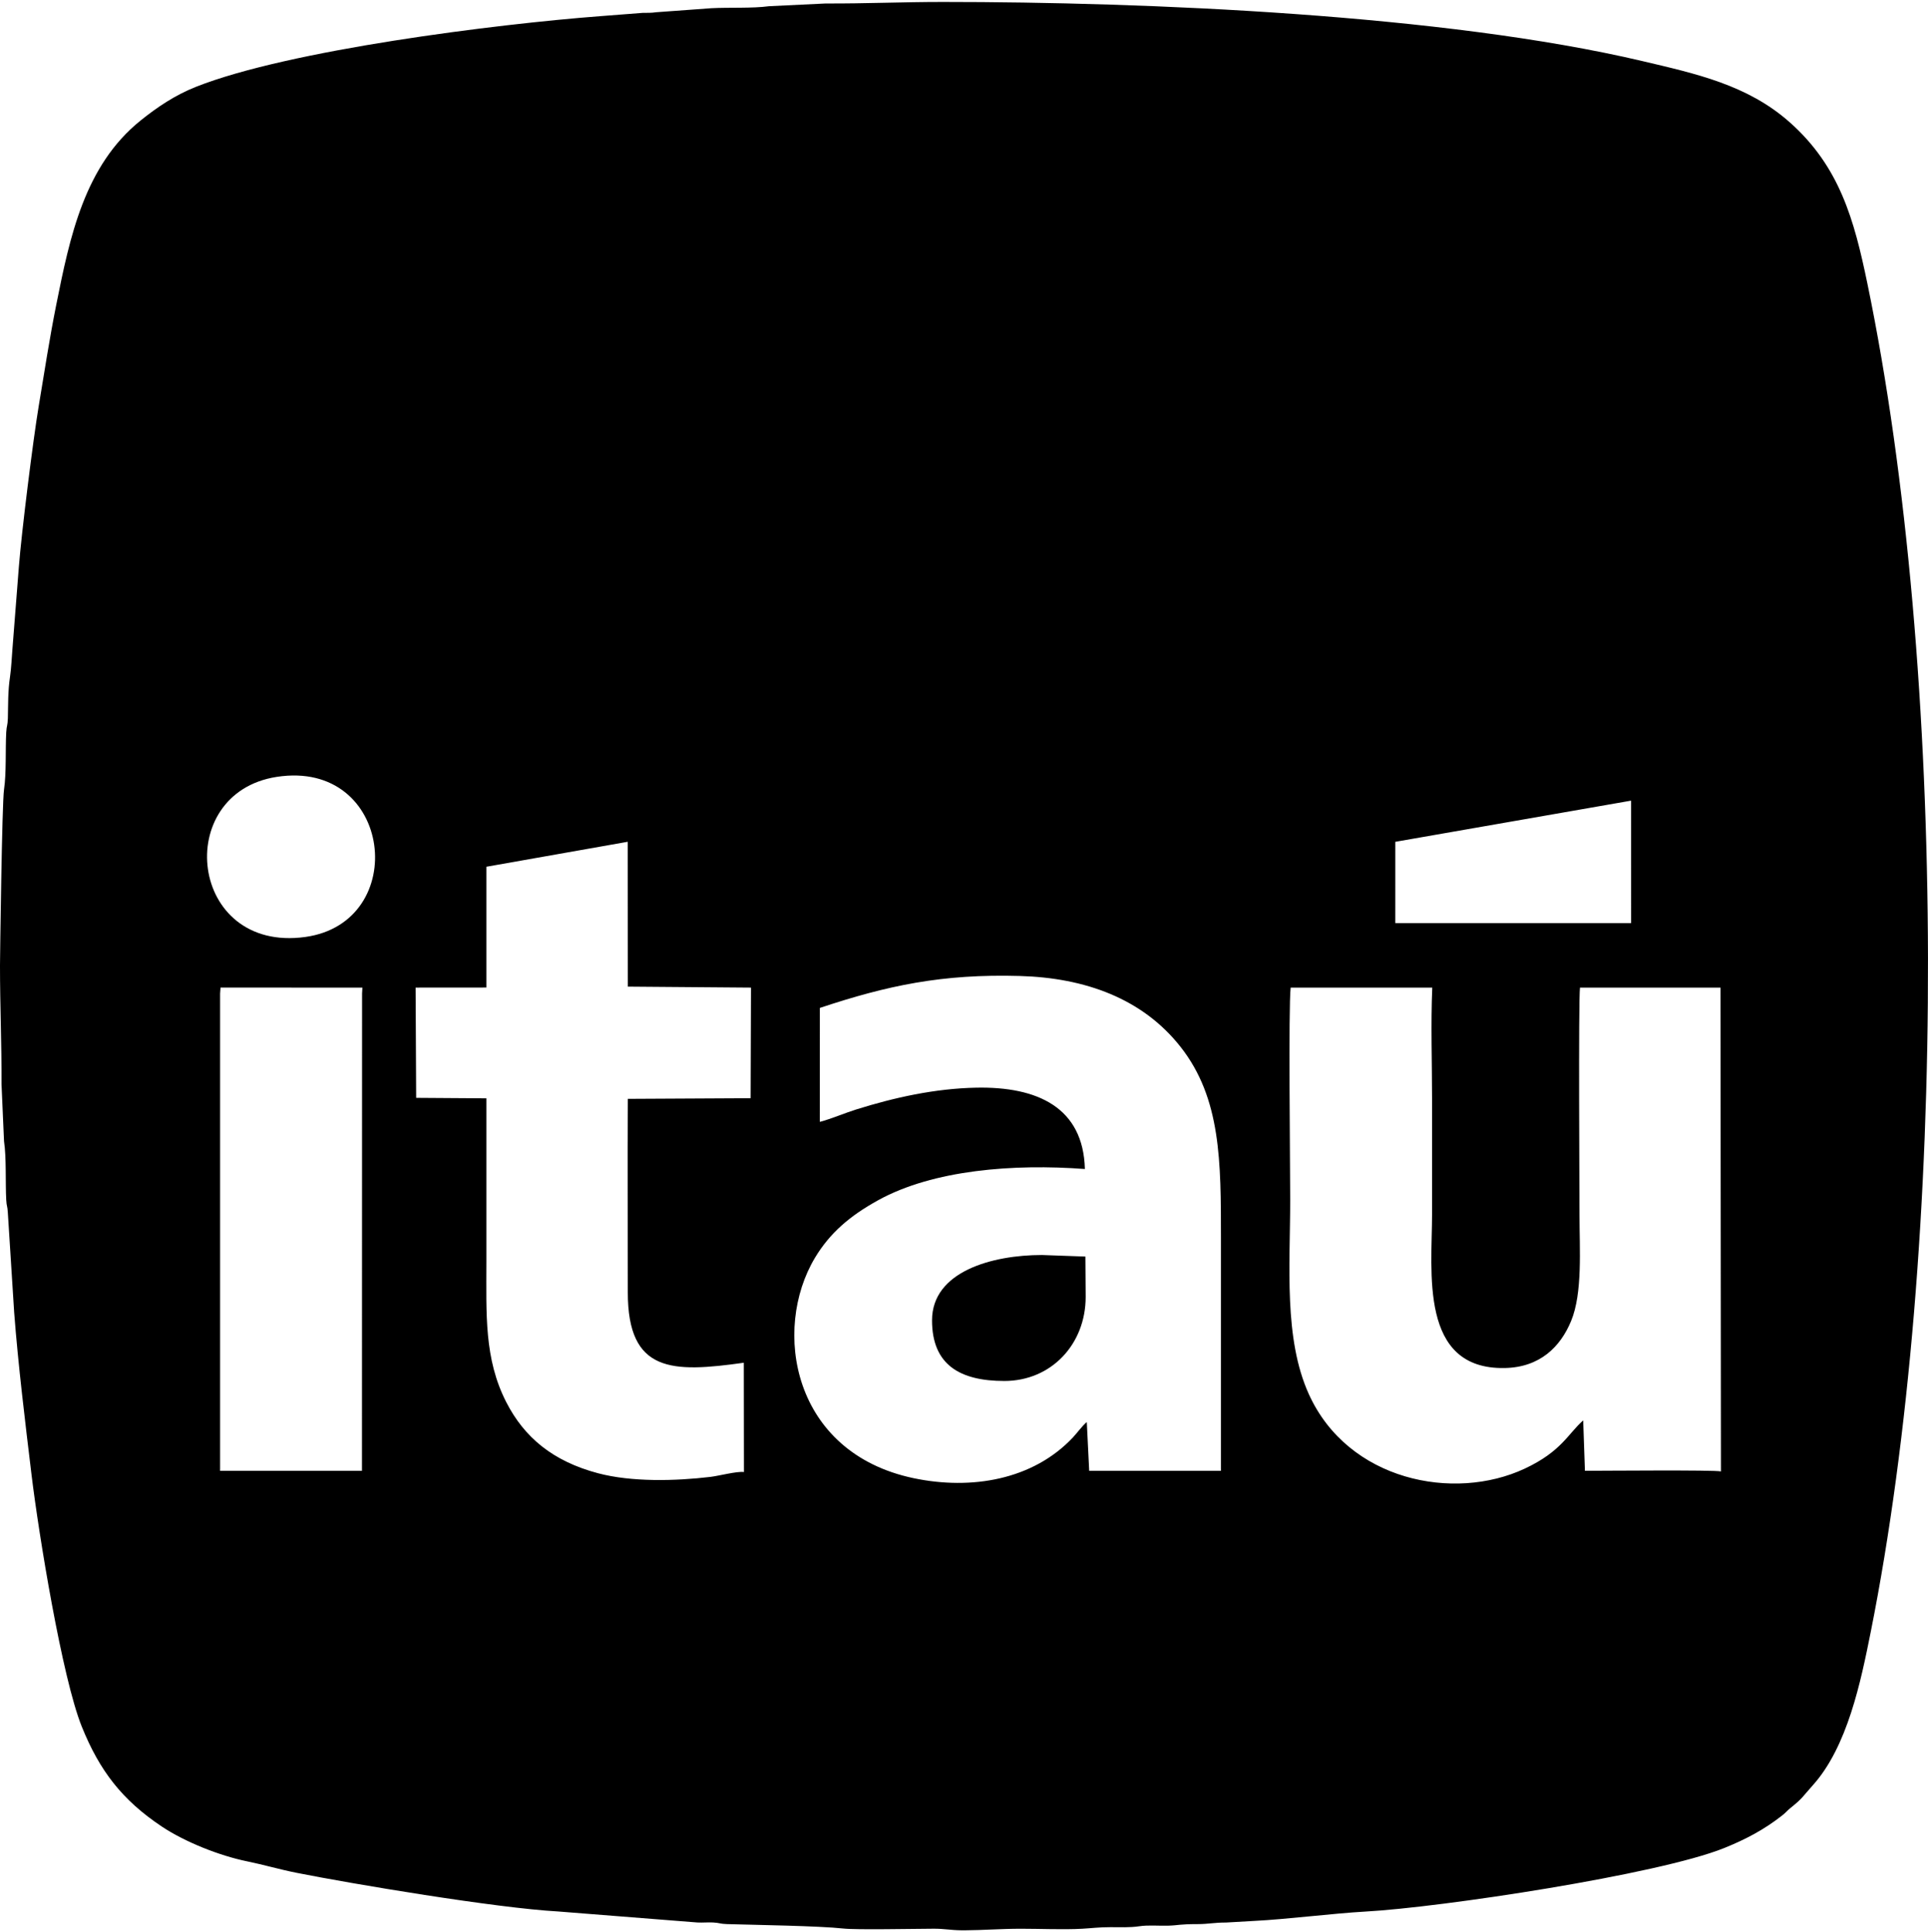 <?xml version="1.0" encoding="UTF-8"?> <svg xmlns="http://www.w3.org/2000/svg" xmlns:xlink="http://www.w3.org/1999/xlink" xmlns:xodm="http://www.corel.com/coreldraw/odm/2003" xml:space="preserve" width="467px" height="468px" version="1.1" style="shape-rendering:geometricPrecision; text-rendering:geometricPrecision; image-rendering:optimizeQuality; fill-rule:evenodd; clip-rule:evenodd" viewBox="0 0 449.678 449.727"> <g id="Camada_x0020_1">  <path class="fil0" d="M225.083 449.727l-0.755 0c-2.651,-0.026 -4.052,-0.384 -6.568,-0.373 -4.768,0.019 -18.077,0.296 -21.111,-0.045 -5.509,-0.618 -20.827,-0.844 -27.056,-1.029 -1.745,-0.052 -1.666,-0.293 -3.269,-0.378 -1.18,-0.063 -2.471,0.066 -3.651,0.003l-32.449 -2.566c-14.538,-0.803 -48.165,-6.457 -61.017,-9.014 -4.108,-0.817 -7.597,-1.869 -11.548,-2.676 -6.491,-1.326 -14.56,-4.538 -19.947,-8.139 -9.223,-6.164 -14.493,-12.998 -18.643,-23.302 -4.571,-11.348 -10.028,-44.764 -11.709,-58.686 -1.479,-12.254 -3.13,-25.727 -4.053,-37.892l-1.482 -23.321c-0.083,-1.579 -0.283,-1.335 -0.368,-2.915 -0.218,-4.064 0.063,-9.879 -0.517,-13.708l-0.584 -13.276c0.04,-9.635 -0.356,-18.061 -0.356,-27.729 0,-1.716 0.467,-37.875 0.94,-41.005 0.57,-3.767 0.303,-9.351 0.517,-13.343 0.086,-1.607 0.33,-1.523 0.378,-3.27 0.086,-3.115 -0.018,-6.218 0.507,-9.705 0.265,-1.758 0.435,-4.819 0.554,-6.376l1.508 -19.282c0.615,-7.944 3.3,-29.476 4.608,-37.339 1.358,-8.17 2.543,-15.904 4.088,-23.631 3.18,-15.898 6.587,-32.527 19.672,-43.065 3.899,-3.14 8.07,-5.943 12.924,-7.866 21.7,-8.595 70.04,-14.643 94.389,-16.492l9.817 -0.761c1.251,-0.03 1.905,0.038 3.136,-0.147l12.918 -0.942c4.04,-0.217 9.542,0.066 13.397,-0.463l13.222 -0.638c9.433,0.039 17.798,-0.356 27.364,-0.356 47.473,0 116.911,2.895 163.113,13.788 12.466,2.938 24.494,5.543 34.302,14.209 11.725,10.359 15.108,22.81 18.182,37.643 18.669,90.096 18.776,224.468 0.787,314.512 -2.313,11.576 -5.433,26.766 -13.501,35.74 -2.548,2.834 -2.267,2.934 -5.246,5.332 -0.779,0.627 -1.065,1.06 -1.919,1.728 -4.192,3.284 -8.456,5.554 -13.551,7.604 -15.343,6.171 -65.834,13.816 -83.675,14.805 -7.441,0.412 -18.292,1.798 -25.907,2.178l-6.555 0.376c-2.779,-0.007 -4.146,0.364 -6.564,0.366 -4.552,0.003 -4.369,0.287 -6.931,0.364 -2.249,0.067 -4.62,-0.186 -6.788,0.142 -2.121,0.321 -4.432,0.212 -6.719,0.21 -2.692,-0.001 -4.427,0.252 -6.564,0.367 -4.456,0.241 -9.684,-0.002 -14.226,-0.002 -4.771,0 -8.738,0.339 -13.094,0.365zm-78.645 -220.085l28.722 0.23 -0.087 25.794 -28.635 0.15c-0.113,15.019 0.002,30.076 -0.01,45.1 -0.016,18.866 10.375,18.778 27.051,16.445l0.034 25.488c-1.578,-0.229 -5.869,0.9 -7.798,1.131 -8.243,0.982 -18.399,1.224 -26.218,-0.846 -10.574,-2.801 -17.208,-8.381 -21.395,-16.535 -5.219,-10.161 -4.662,-20.58 -4.662,-32.989 0,-12.638 0,-25.277 0,-37.916l-16.376 -0.111 -0.131 -25.714 16.507 -0.013 0 -28.17 32.969 -5.825 0.029 33.781zm-81.884 -48.918c-24.495,3.777 -20.543,41.092 6.633,37.34 24.631,-3.401 20.474,-41.521 -6.633,-37.34zm260.887 15.145l-0.003 18.957 54.988 -0.003 -0.006 -28.551 -54.979 9.597zm-274.106 146.699l33.09 0 0.023 -111.33 0.078 -1.369 -33.087 -0.003 -0.104 1.373 0 111.329zm249.695 -112.699c-0.538,4.44 -0.112,41.631 -0.112,49.516 0,15.372 -1.535,32.327 4.358,45.32 9.147,20.164 33.816,25.102 50.37,17.341 8.558,-4.011 10.066,-8.126 13.611,-11.24l0.403 11.754c3.649,0.001 30.494,-0.238 31.727,0.149l-0.106 -112.84 -32.773 0c-0.384,3.161 -0.113,48.709 -0.113,53.164 0,7.755 0.751,18.028 -1.957,24.586 -2.495,6.041 -7.272,10.809 -15.464,10.973 -20.032,0.4 -16.966,-22.483 -16.966,-35.924 0,-8.875 0,-17.751 0,-26.626 0,-8.541 -0.313,-17.741 0.047,-26.173l-33.025 0zm-83.644 77.602c0,-11.437 14.105,-15.237 25.62,-15.237l10.15 0.363 0.063 9.402c0,11.065 -8.048,19.614 -18.967,19.614 -10.316,0 -16.866,-3.729 -16.866,-14.142zm-26.173 -46.288c2.638,-0.681 5.682,-2.015 8.459,-2.884 8.95,-2.805 18.377,-4.894 28.005,-5.089 14.294,-0.289 24.982,4.609 25.358,18.969 -16.576,-1.244 -35.339,0.168 -48.247,7.296 -6.52,3.601 -11.21,7.583 -14.695,13.381 -10.063,16.745 -5.353,45.476 23.005,51.43 13.417,2.817 27.813,0.426 37.151,-9.51 0.923,-0.982 2.265,-2.818 3.23,-3.58l0.56 11.372 30.729 0c0,-18.021 0,-36.043 0,-54.064 0,-18.04 0.036,-32.757 -9.392,-44.774 -8.91,-11.356 -22.368,-16.135 -37.475,-16.569 -18.194,-0.523 -31.024,2.242 -46.682,7.449l-0.006 26.573z"></path> </g> </svg> 